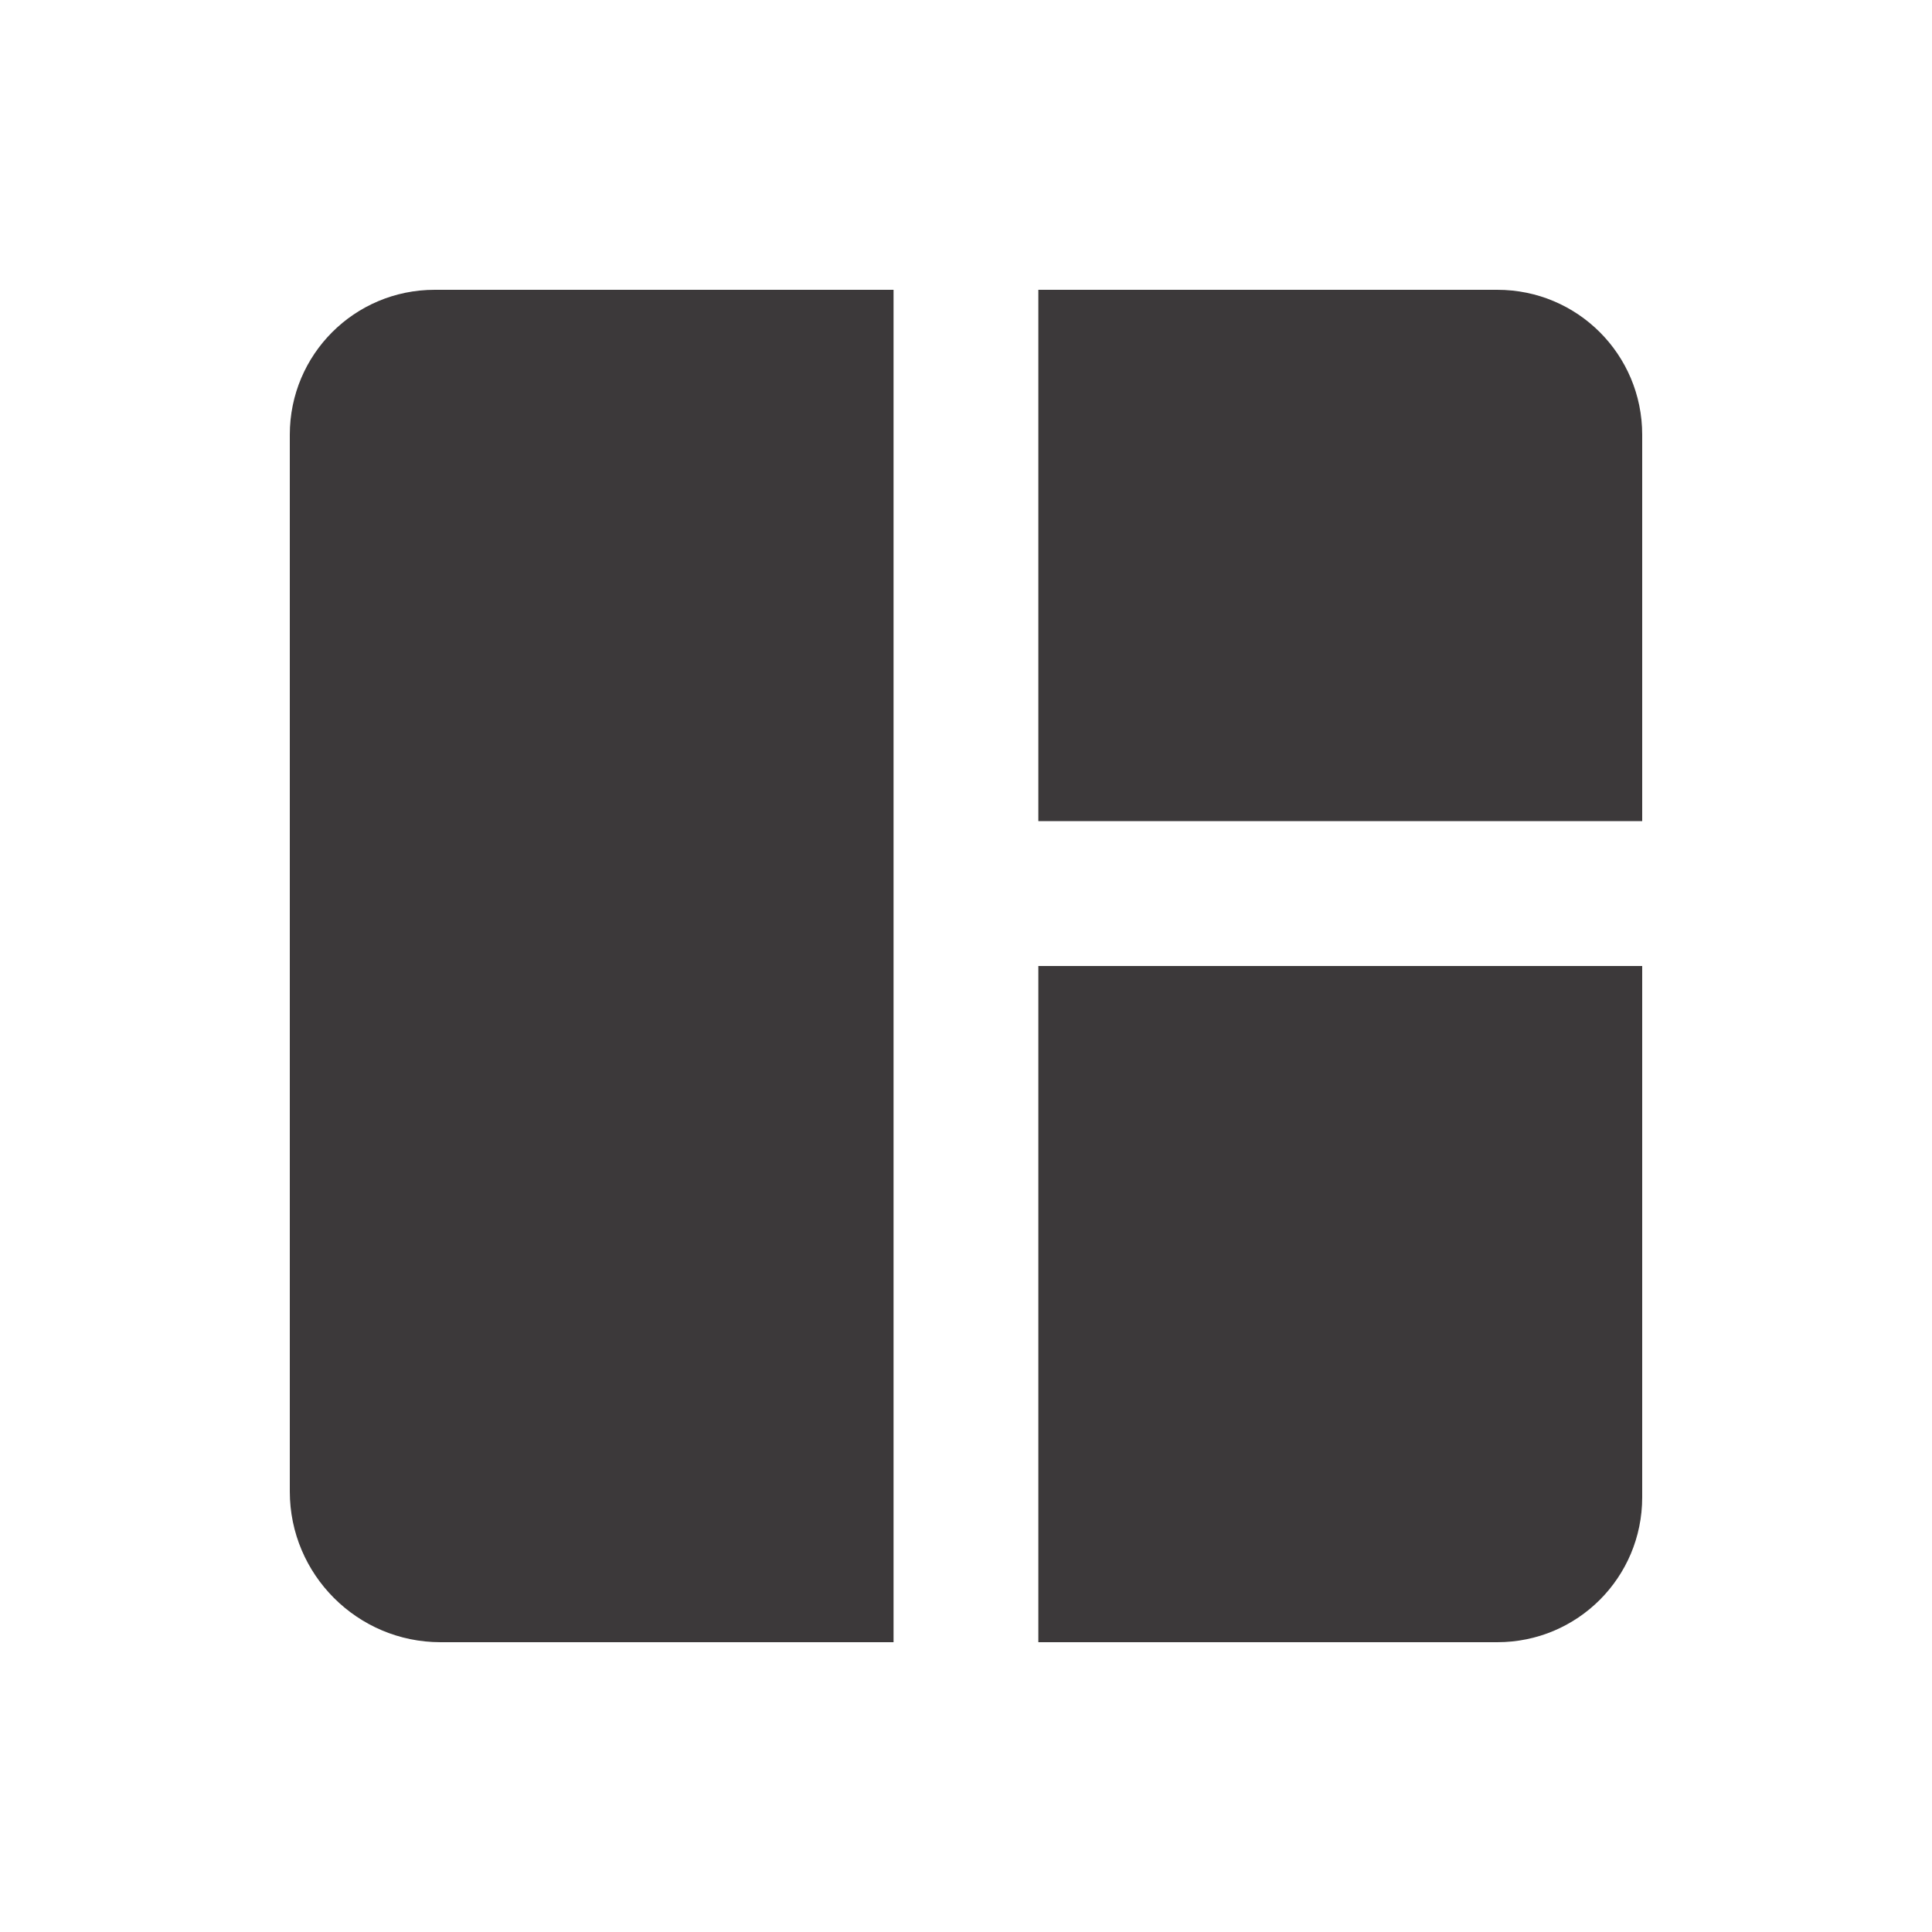 <svg width="18" height="18" fill="none" xmlns="http://www.w3.org/2000/svg"><path d="M9.674 9H15.3v4.95c0 .747-.603 1.35-1.35 1.35H9.674V9ZM4.05 2.7c-.747 0-1.35.603-1.35 1.35v9.846c0 .774.63 1.404 1.404 1.404h4.221V2.7H4.05ZM15.3 7.65v-3.6c0-.747-.603-1.35-1.35-1.35H9.674v4.95H15.3Z" fill="#231F20" fill-opacity=".88"/></svg>
